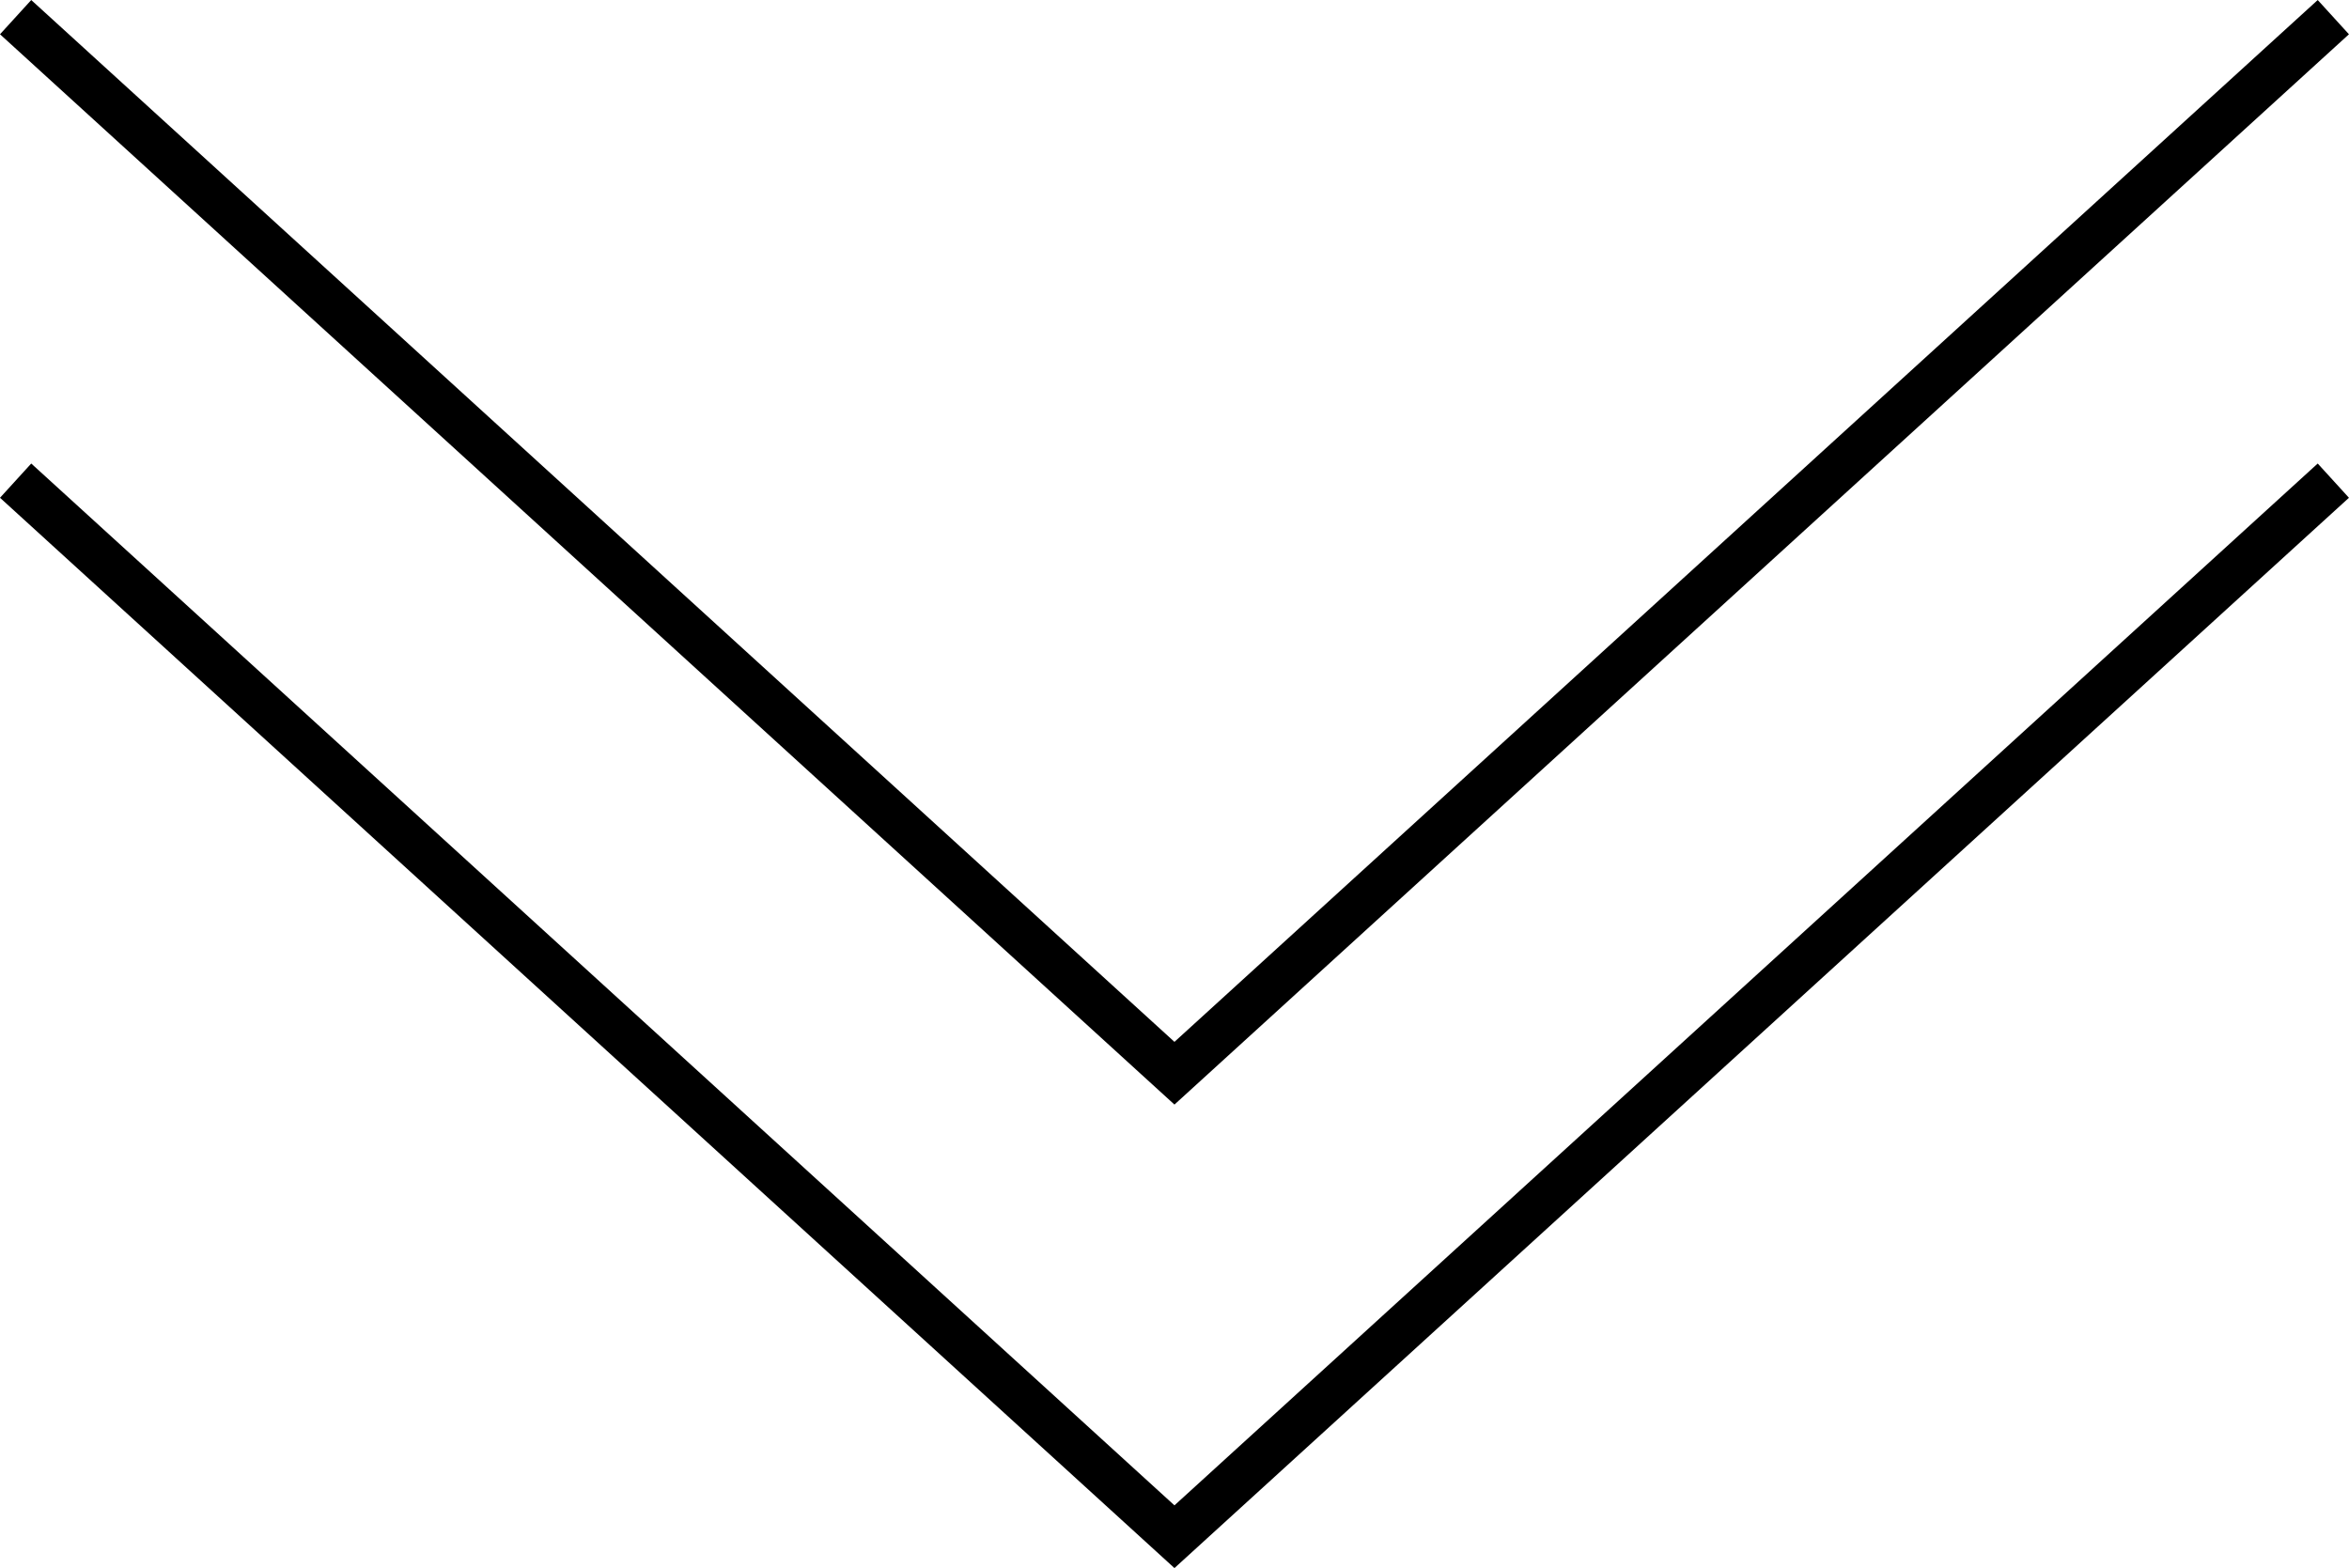 <svg xmlns="http://www.w3.org/2000/svg" width="50.674" height="33.831" viewBox="0 0 50.674 33.831">
  <g id="グループ_123" data-name="グループ 123" transform="translate(-941.048 -763.393)">
    <g id="グループ_118" data-name="グループ 118" transform="translate(941.385 763.763)">
      <g id="グループ_121" data-name="グループ 121" transform="translate(0 0)">
        <path id="パス_100" data-name="パス 100" d="M50.353.353l-25,22.785L.354.353" transform="translate(-0.354 -0.353)" fill="none" stroke="#000" stroke-miterlimit="10" stroke-width="1"/>
      </g>
    </g>
    <g id="グループ_122" data-name="グループ 122" transform="translate(941.385 773.763)">
      <g id="グループ_121-2" data-name="グループ 121" transform="translate(0 0)">
        <path id="パス_100-2" data-name="パス 100" d="M50.353.353l-25,22.785L.354.353" transform="translate(-0.354 -0.353)" fill="none" stroke="#000" stroke-miterlimit="10" stroke-width="1"/>
      </g>
    </g>
  </g>
</svg>
